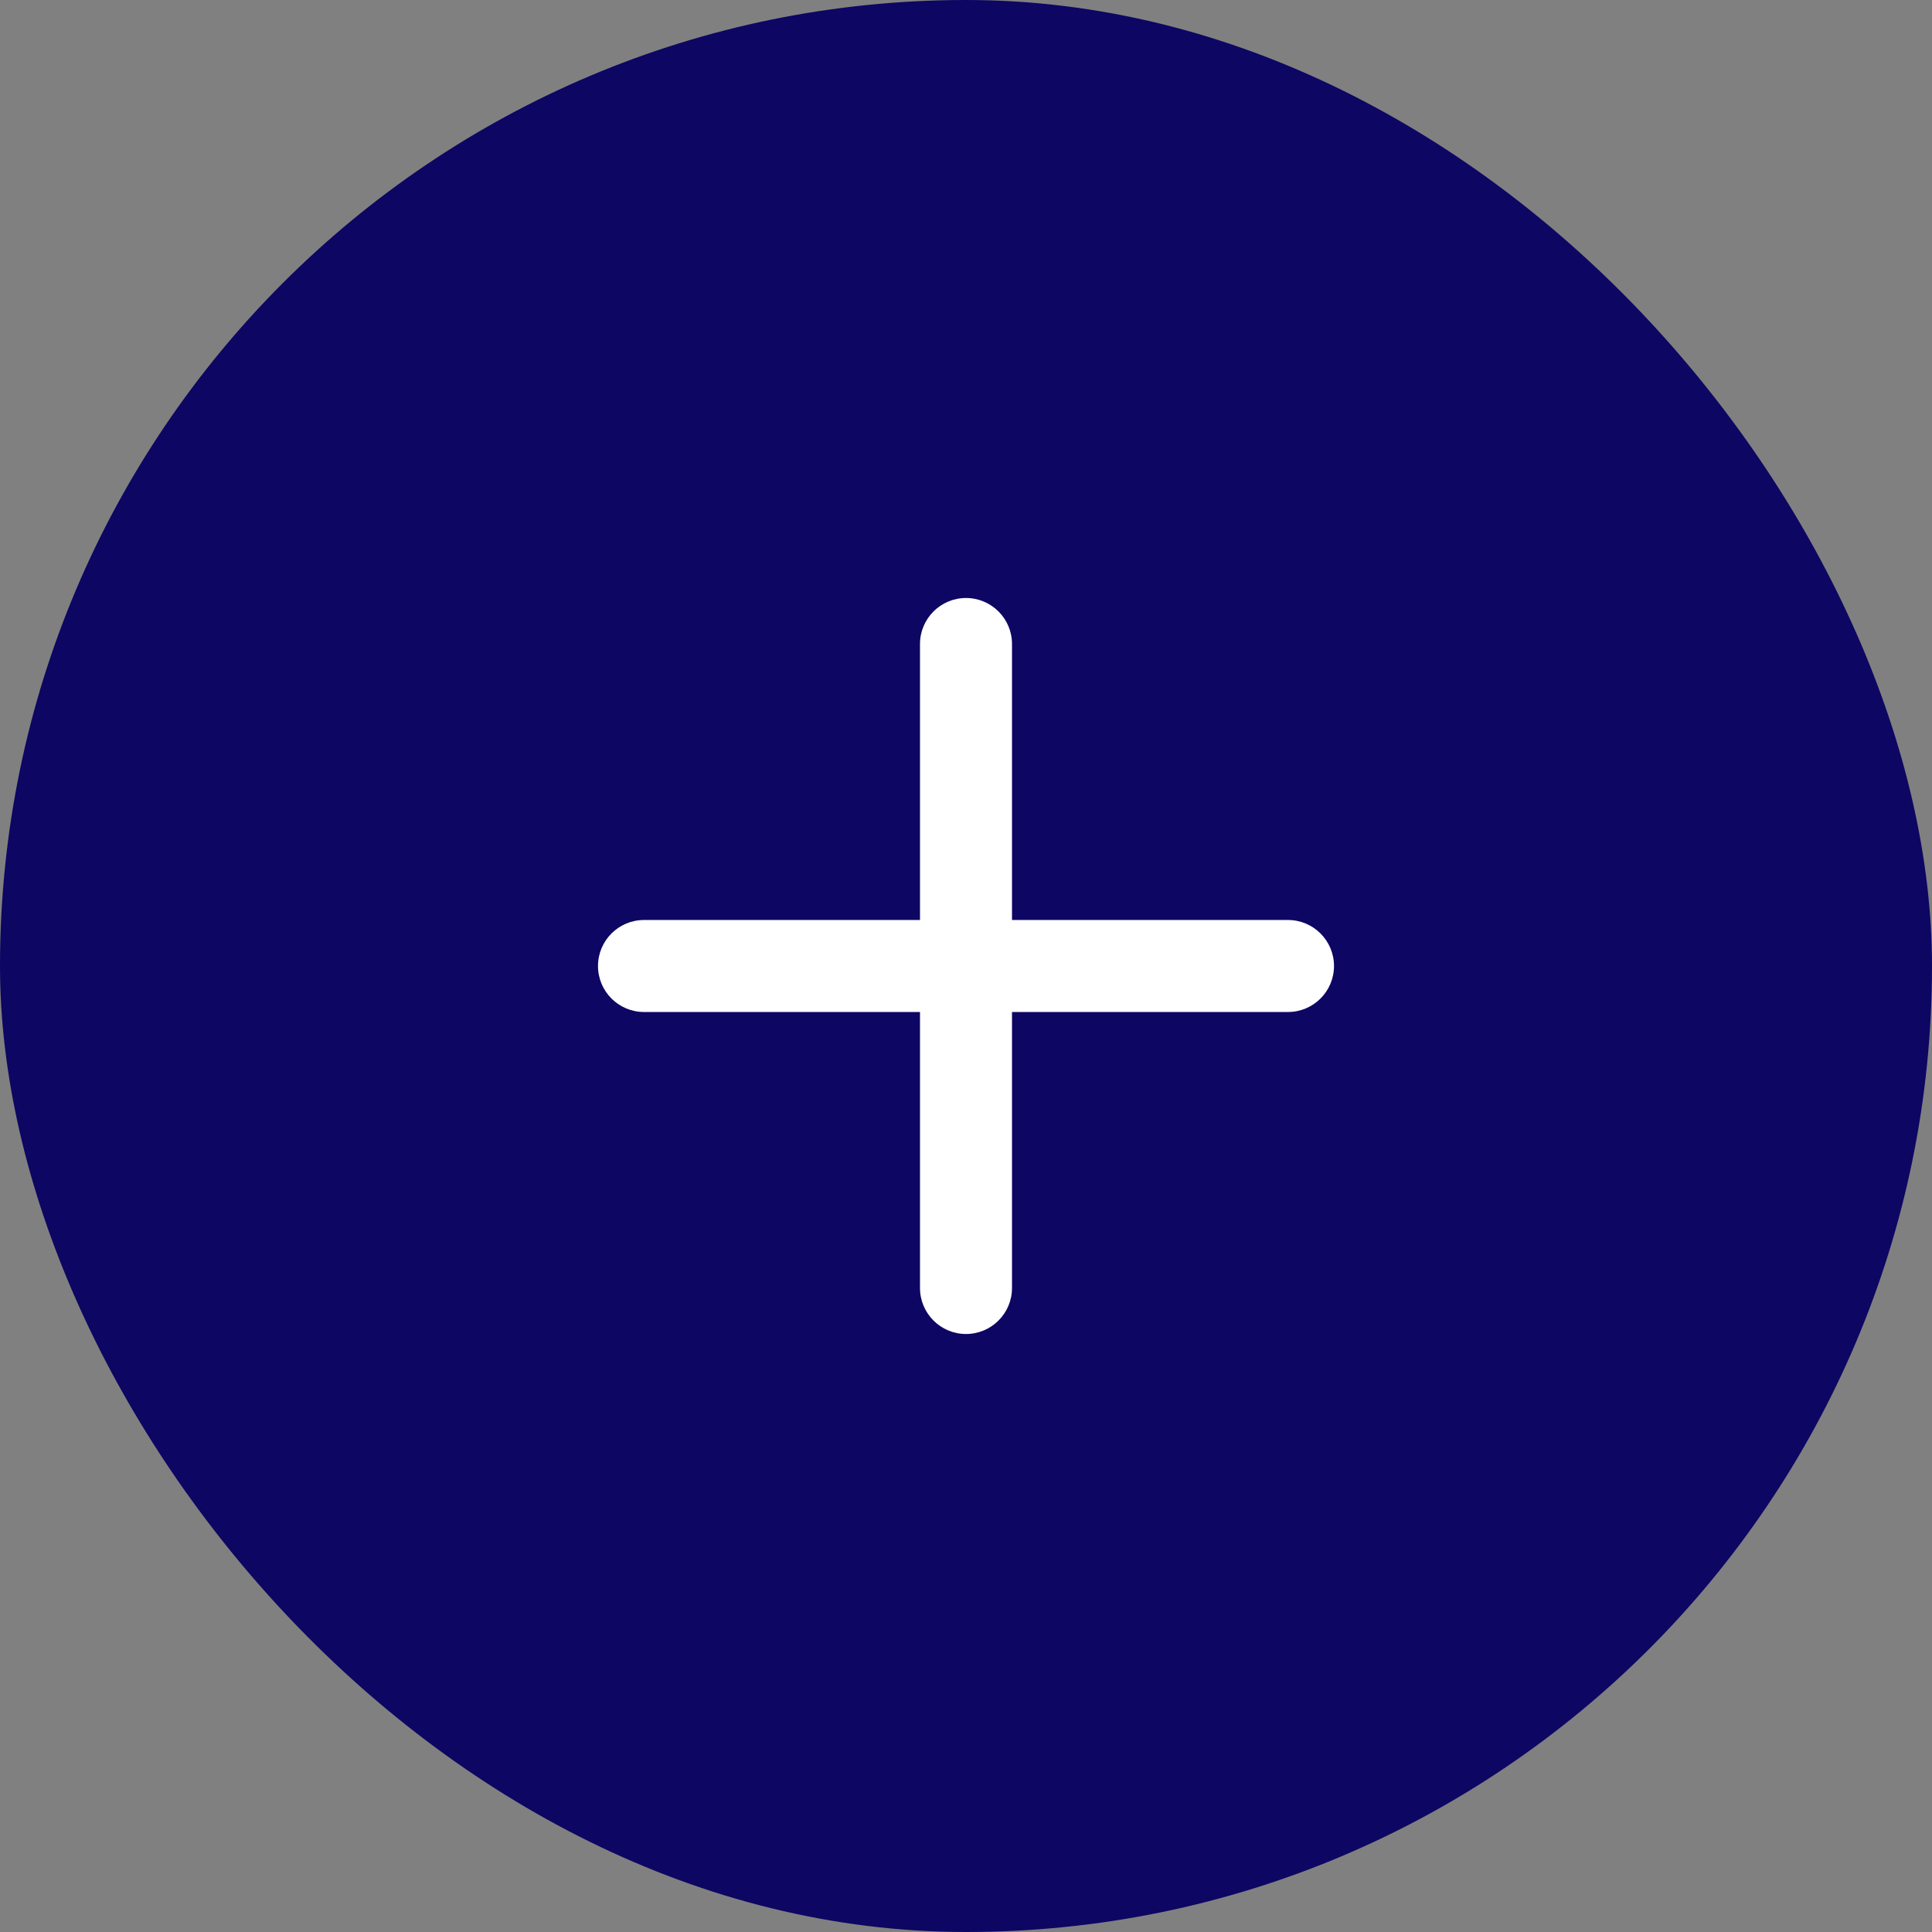 <svg width="42" height="42" viewBox="0 0 42 42" fill="none" xmlns="http://www.w3.org/2000/svg">
<rect x="0" y="0" width="42" height="42" fill="#808080" stroke="none"/>
<rect width="42" height="42" rx="21" fill="#0D0663"/>
<path d="M22 14C22 13.448 21.552 13 21 13C20.448 13 20 13.448 20 14V20H14C13.448 20 13 20.448 13 21C13 21.552 13.448 22 14 22H20V28C20 28.552 20.448 29 21 29C21.552 29 22 28.552 22 28V22H28C28.552 22 29 21.552 29 21C29 20.448 28.552 20 28 20H22V14Z" fill="white"/>
</svg>
